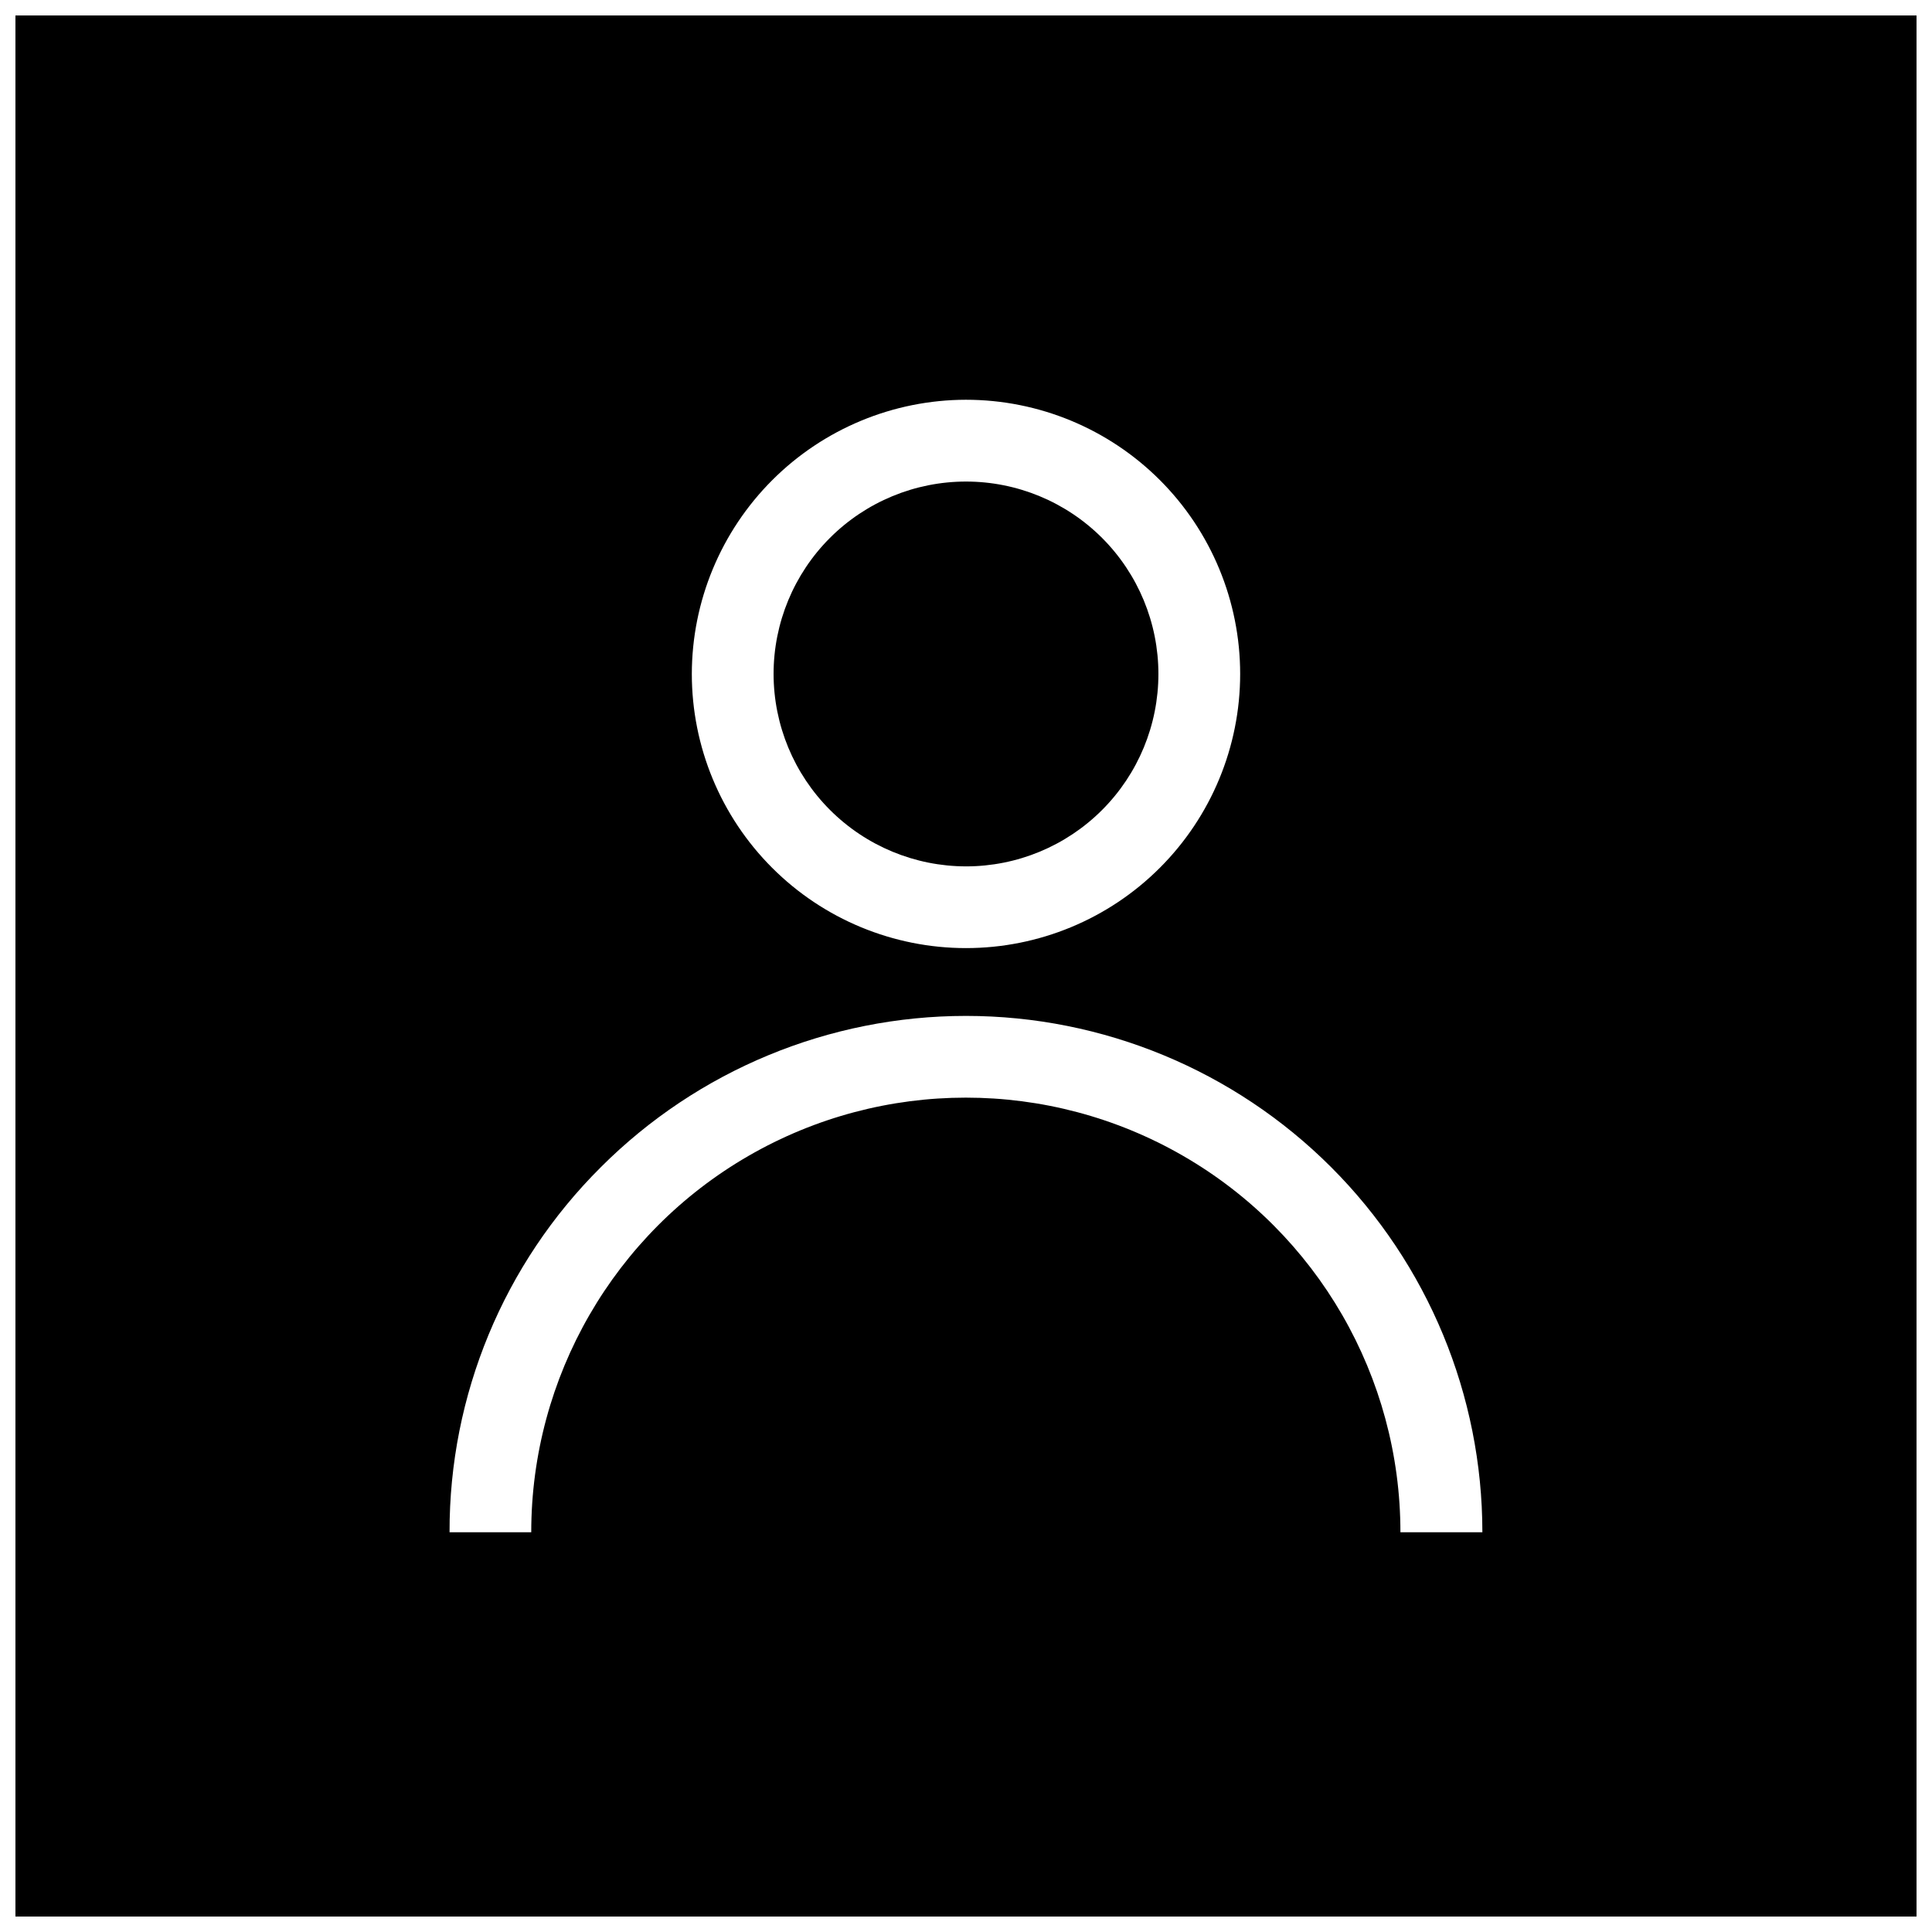 <?xml version="1.0" encoding="UTF-8"?>
<!-- Uploaded to: ICON Repo, www.svgrepo.com, Generator: ICON Repo Mixer Tools -->
<svg width="800px" height="800px" version="1.1" viewBox="144 144 512 512" xmlns="http://www.w3.org/2000/svg">
 <defs>
  <clipPath id="a">
   <path d="m148.09 148.09h503.81v503.81h-503.81z"/>
  </clipPath>
 </defs>
 <path d="m400 373.6c13.523 0 26.492-5.371 36.055-14.934s14.934-22.535 14.934-36.059c0-13.523-5.371-26.492-14.934-36.055s-22.531-14.934-36.055-14.934-26.496 5.371-36.059 14.934-14.934 22.531-14.934 36.055c0.016 13.52 5.391 26.48 14.953 36.039 9.559 9.559 22.52 14.938 36.039 14.953z"/>
 <g clip-path="url(#a)">
  <path d="m148.09 651.9h503.81v-503.81h-503.81zm251.91-401.96c19.27 0 37.75 7.656 51.375 21.281 13.629 13.625 21.281 32.109 21.281 51.379 0 19.27-7.652 37.75-21.281 51.375-13.625 13.629-32.105 21.281-51.375 21.281-19.273 0-37.754-7.652-51.379-21.281-13.625-13.625-21.281-32.105-21.281-51.375 0.023-19.266 7.688-37.73 21.309-51.352 13.621-13.621 32.086-21.285 51.352-21.309zm-96.758 203.36c25.664-25.66 60.469-40.074 96.758-40.074 36.293 0.004 71.098 14.418 96.758 40.078 25.664 25.66 40.082 60.465 40.086 96.754h-21.719c0-41.148-21.949-79.168-57.586-99.742-35.633-20.574-79.535-20.574-115.17 0-35.633 20.574-57.586 58.594-57.586 99.742h-21.648c-0.09-36.316 14.352-71.156 40.109-96.758z"/>
 </g>
</svg>